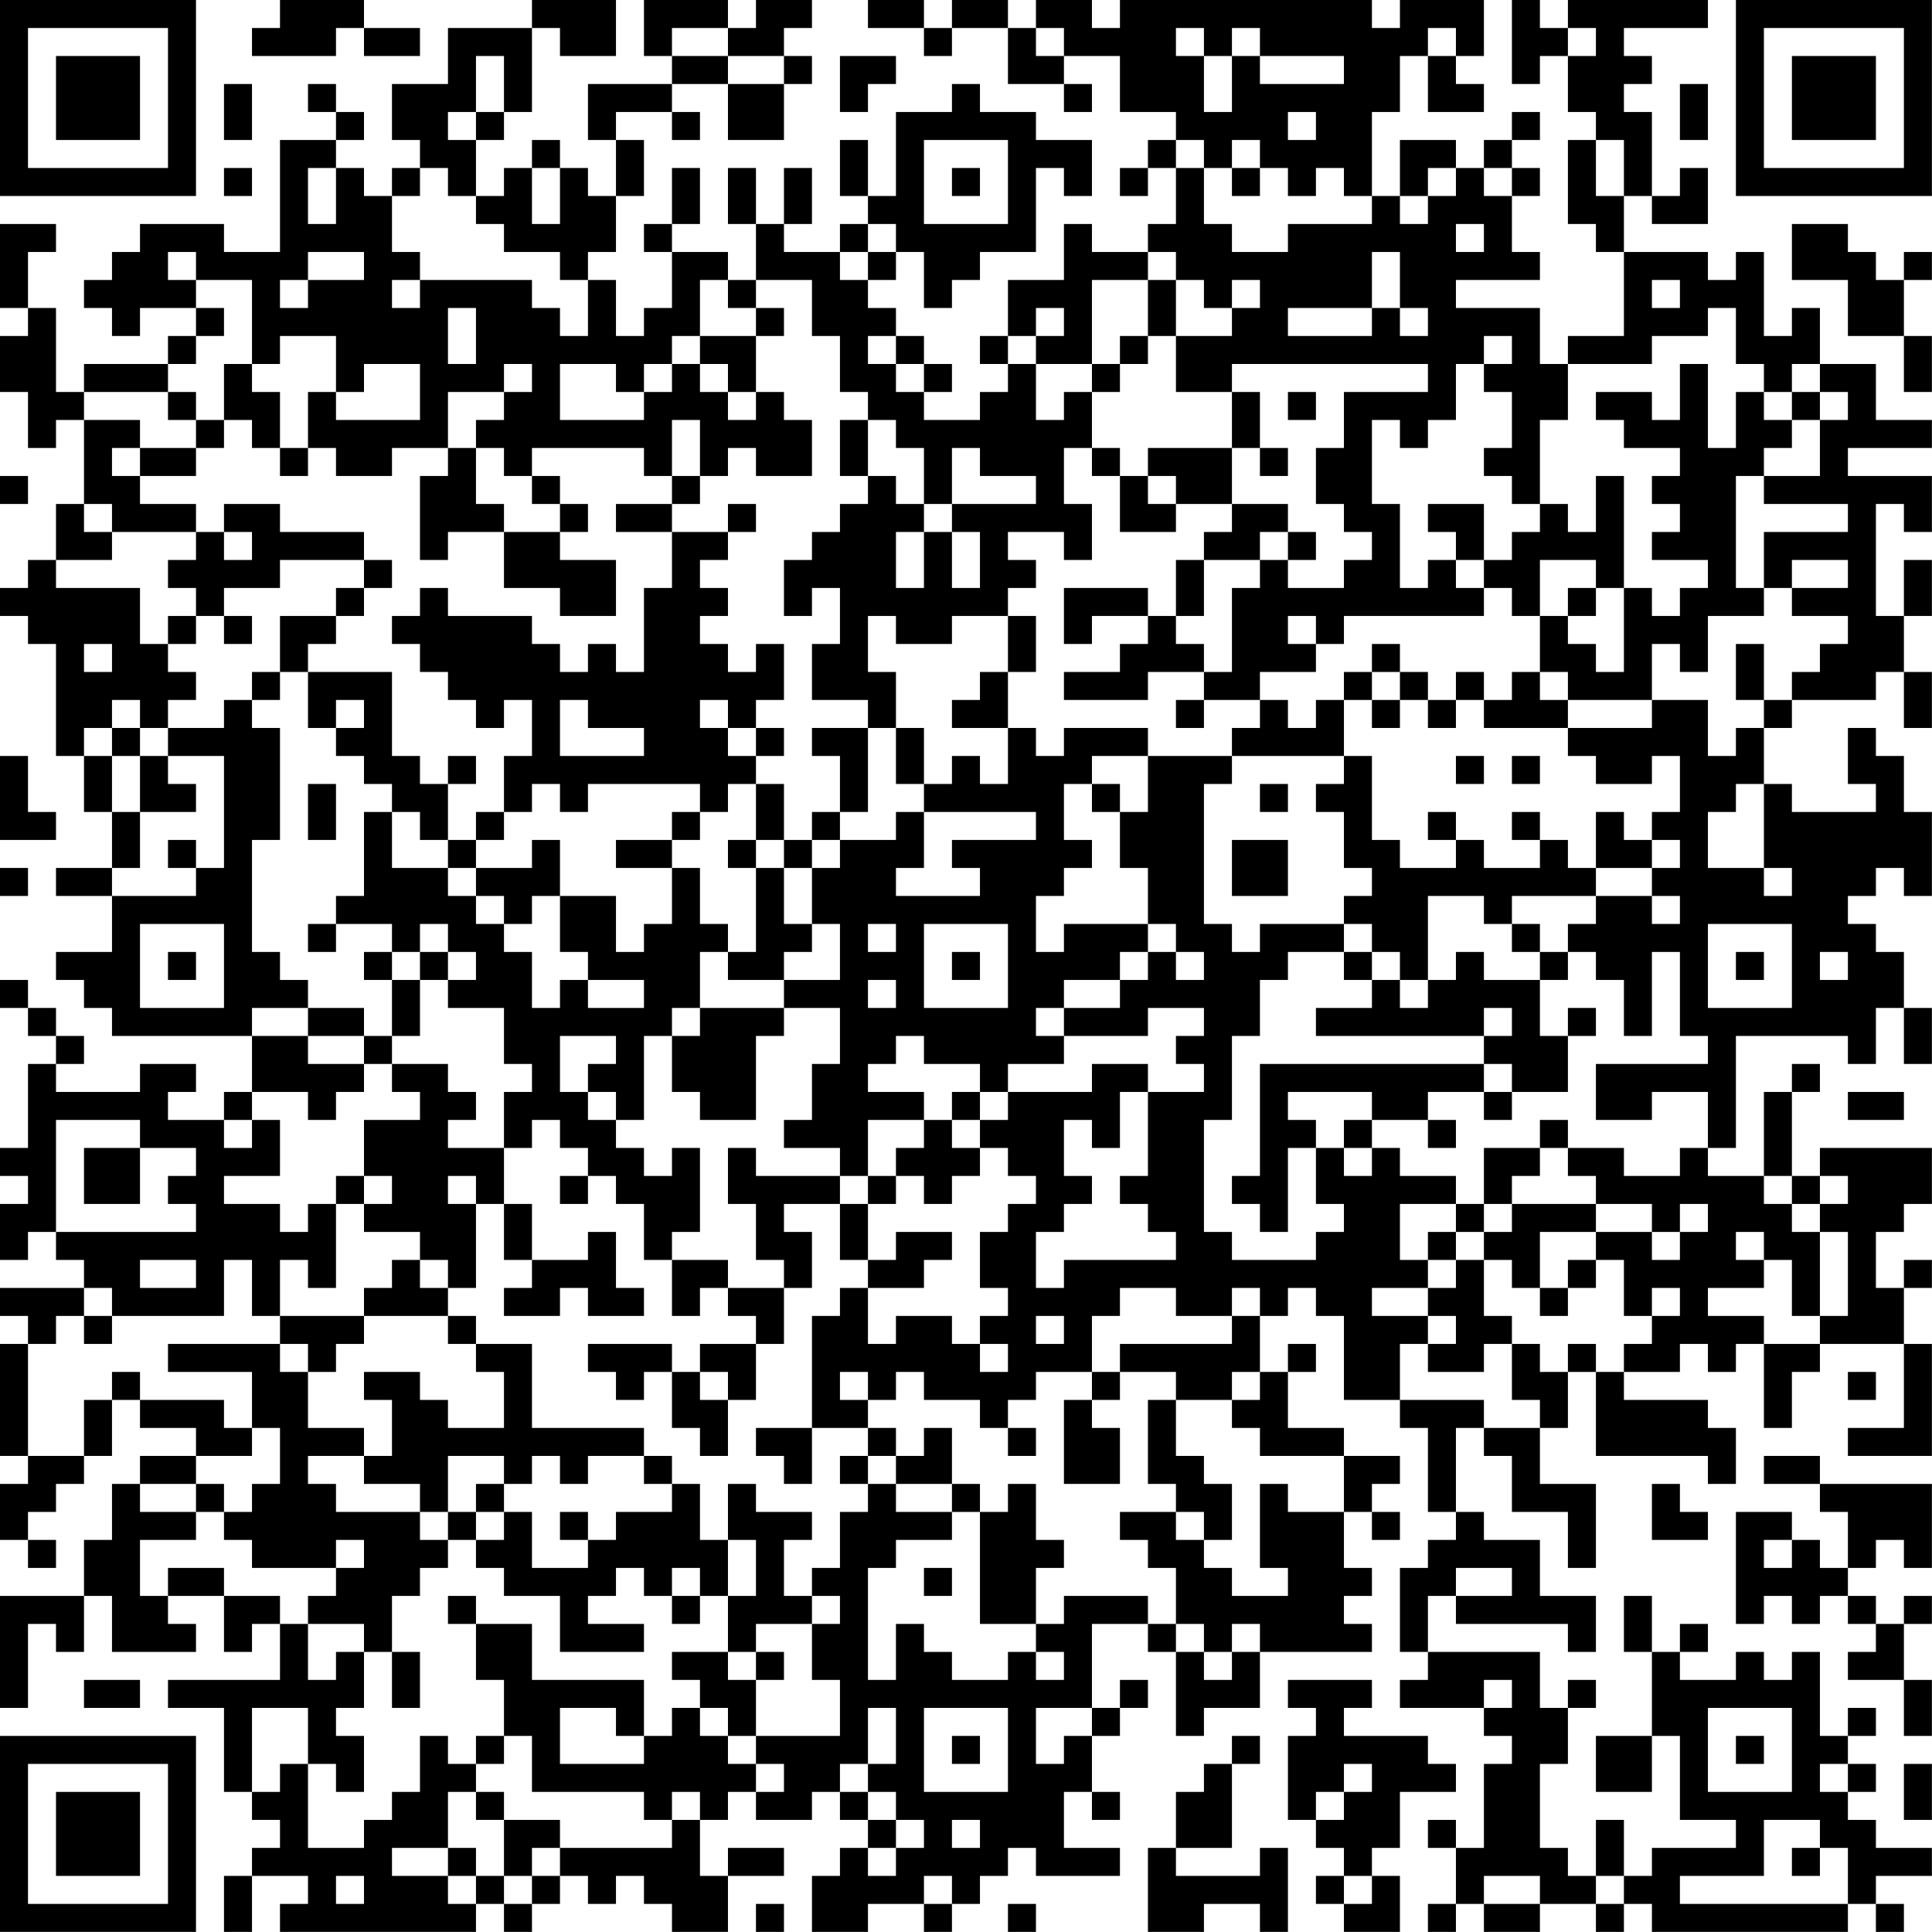 <?xml version="1.0" encoding="UTF-8"?>
<svg xmlns="http://www.w3.org/2000/svg" version="1.1" width="250" height="250" viewBox="0 0 250 250"><rect x="0" y="0" width="250" height="250" fill="#ffffff"/><g transform="scale(3.623)"><g transform="translate(0,0)"><path fill-rule="evenodd" d="M10 0L10 1L9 1L9 2L12 2L12 1L13 1L13 2L15 2L15 1L13 1L13 0ZM19 0L19 1L16 1L16 3L14 3L14 5L15 5L15 6L14 6L14 7L13 7L13 6L12 6L12 5L13 5L13 4L12 4L12 3L11 3L11 4L12 4L12 5L10 5L10 9L8 9L8 8L5 8L5 9L4 9L4 10L3 10L3 11L4 11L4 12L5 12L5 11L7 11L7 12L6 12L6 13L3 13L3 14L2 14L2 11L1 11L1 9L2 9L2 8L0 8L0 11L1 11L1 12L0 12L0 14L1 14L1 16L2 16L2 15L3 15L3 18L2 18L2 20L1 20L1 21L0 21L0 22L1 22L1 23L2 23L2 27L3 27L3 29L4 29L4 31L2 31L2 32L4 32L4 34L2 34L2 35L3 35L3 36L4 36L4 37L9 37L9 39L8 39L8 40L6 40L6 39L7 39L7 38L5 38L5 39L2 39L2 38L3 38L3 37L2 37L2 36L1 36L1 35L0 35L0 36L1 36L1 37L2 37L2 38L1 38L1 41L0 41L0 42L1 42L1 43L0 43L0 45L1 45L1 44L2 44L2 45L3 45L3 46L0 46L0 47L1 47L1 48L0 48L0 52L1 52L1 53L0 53L0 55L1 55L1 56L2 56L2 55L1 55L1 54L2 54L2 53L3 53L3 52L4 52L4 50L5 50L5 51L7 51L7 52L5 52L5 53L4 53L4 55L3 55L3 57L0 57L0 61L1 61L1 58L2 58L2 59L3 59L3 57L4 57L4 59L7 59L7 58L6 58L6 57L8 57L8 59L9 59L9 58L10 58L10 60L6 60L6 61L8 61L8 64L9 64L9 65L10 65L10 66L9 66L9 67L8 67L8 69L9 69L9 67L11 67L11 68L10 68L10 69L17 69L17 68L18 68L18 69L19 69L19 68L20 68L20 67L21 67L21 68L22 68L22 67L23 67L23 68L24 68L24 69L26 69L26 67L28 67L28 66L26 66L26 67L25 67L25 65L26 65L26 64L27 64L27 65L29 65L29 64L30 64L30 65L31 65L31 66L30 66L30 67L29 67L29 69L31 69L31 68L33 68L33 69L34 69L34 68L35 68L35 67L36 67L36 66L37 66L37 67L40 67L40 66L38 66L38 64L39 64L39 65L40 65L40 64L39 64L39 62L40 62L40 61L41 61L41 60L40 60L40 61L39 61L39 58L41 58L41 59L42 59L42 62L43 62L43 61L45 61L45 59L49 59L49 58L48 58L48 57L49 57L49 56L48 56L48 54L49 54L49 55L50 55L50 54L49 54L49 53L50 53L50 52L48 52L48 51L46 51L46 49L47 49L47 48L46 48L46 49L45 49L45 47L46 47L46 46L47 46L47 47L48 47L48 50L50 50L50 51L51 51L51 54L52 54L52 55L51 55L51 56L50 56L50 59L51 59L51 60L50 60L50 61L53 61L53 62L54 62L54 63L53 63L53 66L52 66L52 65L51 65L51 66L52 66L52 68L51 68L51 69L52 69L52 68L53 68L53 69L55 69L55 68L57 68L57 69L58 69L58 68L59 68L59 69L66 69L66 68L67 68L67 69L68 69L68 68L67 68L67 67L69 67L69 66L67 66L67 65L66 65L66 64L67 64L67 63L66 63L66 62L67 62L67 61L66 61L66 62L65 62L65 59L64 59L64 60L63 60L63 59L62 59L62 60L60 60L60 59L61 59L61 58L60 58L60 59L59 59L59 57L58 57L58 59L59 59L59 62L57 62L57 64L59 64L59 62L60 62L60 65L62 65L62 66L59 66L59 67L58 67L58 65L57 65L57 67L56 67L56 66L55 66L55 63L56 63L56 61L57 61L57 60L56 60L56 61L55 61L55 59L51 59L51 57L52 57L52 58L56 58L56 59L57 59L57 57L55 57L55 55L53 55L53 54L52 54L52 51L53 51L53 52L54 52L54 54L56 54L56 56L57 56L57 53L55 53L55 51L56 51L56 49L57 49L57 52L61 52L61 53L62 53L62 51L61 51L61 50L58 50L58 49L60 49L60 48L61 48L61 49L62 49L62 48L63 48L63 51L64 51L64 49L65 49L65 48L68 48L68 51L66 51L66 52L69 52L69 48L68 48L68 46L69 46L69 45L68 45L68 46L67 46L67 44L68 44L68 43L69 43L69 41L65 41L65 42L64 42L64 39L65 39L65 38L64 38L64 39L63 39L63 42L61 42L61 41L62 41L62 37L66 37L66 38L67 38L67 36L68 36L68 38L69 38L69 36L68 36L68 34L67 34L67 33L66 33L66 32L67 32L67 31L68 31L68 32L69 32L69 29L68 29L68 27L67 27L67 26L66 26L66 28L67 28L67 29L64 29L64 28L63 28L63 26L64 26L64 25L67 25L67 24L68 24L68 26L69 26L69 24L68 24L68 22L69 22L69 20L68 20L68 22L67 22L67 18L68 18L68 19L69 19L69 17L66 17L66 16L69 16L69 15L67 15L67 13L65 13L65 11L64 11L64 12L63 12L63 9L62 9L62 10L61 10L61 9L58 9L58 7L59 7L59 8L61 8L61 6L60 6L60 7L59 7L59 4L58 4L58 3L59 3L59 2L58 2L58 1L61 1L61 0L56 0L56 1L55 1L55 0L54 0L54 3L55 3L55 2L56 2L56 4L57 4L57 5L56 5L56 8L57 8L57 9L58 9L58 12L56 12L56 13L55 13L55 11L52 11L52 10L55 10L55 9L54 9L54 7L55 7L55 6L54 6L54 5L55 5L55 4L54 4L54 5L53 5L53 6L52 6L52 5L50 5L50 7L49 7L49 4L50 4L50 2L51 2L51 4L53 4L53 3L52 3L52 2L53 2L53 0L50 0L50 1L49 1L49 0L40 0L40 1L39 1L39 0L37 0L37 1L36 1L36 0L34 0L34 1L33 1L33 0L31 0L31 1L33 1L33 2L34 2L34 1L36 1L36 3L38 3L38 4L39 4L39 3L38 3L38 2L40 2L40 4L42 4L42 5L41 5L41 6L40 6L40 7L41 7L41 6L42 6L42 8L41 8L41 9L39 9L39 8L38 8L38 10L36 10L36 12L35 12L35 13L36 13L36 14L35 14L35 15L33 15L33 14L34 14L34 13L33 13L33 12L32 12L32 11L31 11L31 10L32 10L32 9L33 9L33 11L34 11L34 10L35 10L35 9L37 9L37 6L38 6L38 7L39 7L39 5L37 5L37 4L35 4L35 3L34 3L34 4L32 4L32 7L31 7L31 5L30 5L30 7L31 7L31 8L30 8L30 9L28 9L28 8L29 8L29 6L28 6L28 8L27 8L27 6L26 6L26 8L27 8L27 10L26 10L26 9L24 9L24 8L25 8L25 6L24 6L24 8L23 8L23 9L24 9L24 11L23 11L23 12L22 12L22 10L21 10L21 9L22 9L22 7L23 7L23 5L22 5L22 4L24 4L24 5L25 5L25 4L24 4L24 3L26 3L26 5L28 5L28 3L29 3L29 2L28 2L28 1L29 1L29 0L27 0L27 1L26 1L26 0L23 0L23 2L24 2L24 3L21 3L21 5L22 5L22 7L21 7L21 6L20 6L20 5L19 5L19 6L18 6L18 7L17 7L17 5L18 5L18 4L19 4L19 1L20 1L20 2L22 2L22 0ZM24 1L24 2L26 2L26 3L28 3L28 2L26 2L26 1ZM37 1L37 2L38 2L38 1ZM42 1L42 2L43 2L43 4L44 4L44 2L45 2L45 3L48 3L48 2L45 2L45 1L44 1L44 2L43 2L43 1ZM51 1L51 2L52 2L52 1ZM56 1L56 2L57 2L57 1ZM17 2L17 4L16 4L16 5L17 5L17 4L18 4L18 2ZM30 2L30 4L31 4L31 3L32 3L32 2ZM8 3L8 5L9 5L9 3ZM60 3L60 5L61 5L61 3ZM46 4L46 5L47 5L47 4ZM33 5L33 8L36 8L36 5ZM42 5L42 6L43 6L43 8L44 8L44 9L46 9L46 8L49 8L49 7L48 7L48 6L47 6L47 7L46 7L46 6L45 6L45 5L44 5L44 6L43 6L43 5ZM57 5L57 7L58 7L58 5ZM8 6L8 7L9 7L9 6ZM11 6L11 8L12 8L12 6ZM15 6L15 7L14 7L14 9L15 9L15 10L14 10L14 11L15 11L15 10L19 10L19 11L20 11L20 12L21 12L21 10L20 10L20 9L18 9L18 8L17 8L17 7L16 7L16 6ZM19 6L19 8L20 8L20 6ZM34 6L34 7L35 7L35 6ZM44 6L44 7L45 7L45 6ZM51 6L51 7L50 7L50 8L51 8L51 7L52 7L52 6ZM53 6L53 7L54 7L54 6ZM31 8L31 9L30 9L30 10L31 10L31 9L32 9L32 8ZM52 8L52 9L53 9L53 8ZM64 8L64 10L66 10L66 12L68 12L68 14L69 14L69 12L68 12L68 10L69 10L69 9L68 9L68 10L67 10L67 9L66 9L66 8ZM6 9L6 10L7 10L7 11L8 11L8 12L7 12L7 13L6 13L6 14L3 14L3 15L5 15L5 16L4 16L4 17L5 17L5 18L7 18L7 19L4 19L4 18L3 18L3 19L4 19L4 20L2 20L2 21L5 21L5 23L6 23L6 24L7 24L7 25L6 25L6 26L5 26L5 25L4 25L4 26L3 26L3 27L4 27L4 29L5 29L5 31L4 31L4 32L7 32L7 31L8 31L8 27L6 27L6 26L8 26L8 25L9 25L9 26L10 26L10 30L9 30L9 34L10 34L10 35L11 35L11 36L9 36L9 37L11 37L11 38L13 38L13 39L12 39L12 40L11 40L11 39L9 39L9 40L8 40L8 41L9 41L9 40L10 40L10 42L8 42L8 43L10 43L10 44L11 44L11 43L12 43L12 46L11 46L11 45L10 45L10 47L9 47L9 45L8 45L8 47L4 47L4 46L3 46L3 47L2 47L2 48L1 48L1 52L3 52L3 50L4 50L4 49L5 49L5 50L8 50L8 51L9 51L9 52L7 52L7 53L5 53L5 54L7 54L7 55L5 55L5 57L6 57L6 56L8 56L8 57L10 57L10 58L11 58L11 60L12 60L12 59L13 59L13 61L12 61L12 62L13 62L13 64L12 64L12 63L11 63L11 61L9 61L9 64L10 64L10 63L11 63L11 66L13 66L13 65L14 65L14 64L15 64L15 62L16 62L16 63L17 63L17 64L16 64L16 66L14 66L14 67L16 67L16 68L17 68L17 67L18 67L18 68L19 68L19 67L20 67L20 66L24 66L24 65L25 65L25 64L24 64L24 65L23 65L23 64L19 64L19 62L18 62L18 60L17 60L17 58L19 58L19 60L23 60L23 62L22 62L22 61L20 61L20 63L23 63L23 62L24 62L24 61L25 61L25 62L26 62L26 63L27 63L27 64L28 64L28 63L27 63L27 62L30 62L30 60L29 60L29 58L30 58L30 57L29 57L29 56L30 56L30 54L31 54L31 53L32 53L32 54L34 54L34 55L32 55L32 56L31 56L31 60L32 60L32 58L33 58L33 59L34 59L34 60L36 60L36 59L37 59L37 60L38 60L38 59L37 59L37 58L38 58L38 57L41 57L41 58L42 58L42 59L43 59L43 60L44 60L44 59L45 59L45 58L44 58L44 59L43 59L43 58L42 58L42 56L41 56L41 55L40 55L40 54L42 54L42 55L43 55L43 56L44 56L44 57L46 57L46 56L45 56L45 53L46 53L46 54L48 54L48 52L45 52L45 51L44 51L44 50L45 50L45 49L44 49L44 50L42 50L42 49L40 49L40 48L44 48L44 47L45 47L45 46L44 46L44 47L42 47L42 46L40 46L40 47L39 47L39 49L37 49L37 50L36 50L36 51L35 51L35 50L33 50L33 49L32 49L32 50L31 50L31 49L30 49L30 50L31 50L31 51L29 51L29 47L30 47L30 46L31 46L31 48L32 48L32 47L34 47L34 48L35 48L35 49L36 49L36 48L35 48L35 47L36 47L36 46L35 46L35 44L36 44L36 43L37 43L37 42L36 42L36 41L35 41L35 40L36 40L36 39L39 39L39 38L41 38L41 39L40 39L40 41L39 41L39 40L38 40L38 42L39 42L39 43L38 43L38 44L37 44L37 46L38 46L38 45L42 45L42 44L41 44L41 43L40 43L40 42L41 42L41 39L43 39L43 38L42 38L42 37L43 37L43 36L41 36L41 37L38 37L38 36L40 36L40 35L41 35L41 34L42 34L42 35L43 35L43 34L42 34L42 33L41 33L41 31L40 31L40 29L41 29L41 27L44 27L44 28L43 28L43 33L44 33L44 34L45 34L45 33L48 33L48 34L46 34L46 35L45 35L45 37L44 37L44 40L43 40L43 44L44 44L44 45L47 45L47 44L48 44L48 43L47 43L47 41L48 41L48 42L49 42L49 41L50 41L50 42L52 42L52 43L50 43L50 45L51 45L51 46L49 46L49 47L51 47L51 48L50 48L50 50L53 50L53 51L55 51L55 50L54 50L54 48L55 48L55 49L56 49L56 48L57 48L57 49L58 49L58 48L59 48L59 47L60 47L60 46L59 46L59 47L58 47L58 45L57 45L57 44L59 44L59 45L60 45L60 44L61 44L61 43L60 43L60 44L59 44L59 43L57 43L57 42L56 42L56 41L58 41L58 42L60 42L60 41L61 41L61 39L59 39L59 40L57 40L57 38L61 38L61 37L60 37L60 34L59 34L59 37L58 37L58 35L57 35L57 34L56 34L56 33L57 33L57 32L59 32L59 33L60 33L60 32L59 32L59 31L60 31L60 30L59 30L59 29L60 29L60 27L59 27L59 28L57 28L57 27L56 27L56 26L59 26L59 25L61 25L61 27L62 27L62 26L63 26L63 25L64 25L64 24L65 24L65 23L66 23L66 22L64 22L64 21L66 21L66 20L64 20L64 21L63 21L63 19L66 19L66 18L63 18L63 17L65 17L65 15L66 15L66 14L65 14L65 13L64 13L64 14L63 14L63 13L62 13L62 11L61 11L61 12L59 12L59 13L56 13L56 15L55 15L55 18L54 18L54 17L53 17L53 16L54 16L54 14L53 14L53 13L54 13L54 12L53 12L53 13L52 13L52 15L51 15L51 16L50 16L50 15L49 15L49 18L50 18L50 21L51 21L51 20L52 20L52 21L53 21L53 22L48 22L48 23L47 23L47 22L46 22L46 23L47 23L47 24L45 24L45 25L43 25L43 24L44 24L44 21L45 21L45 20L46 20L46 21L48 21L48 20L49 20L49 19L48 19L48 18L47 18L47 16L48 16L48 14L51 14L51 13L44 13L44 14L42 14L42 12L44 12L44 11L45 11L45 10L44 10L44 11L43 11L43 10L42 10L42 9L41 9L41 10L39 10L39 13L37 13L37 12L38 12L38 11L37 11L37 12L36 12L36 13L37 13L37 15L38 15L38 14L39 14L39 16L38 16L38 18L39 18L39 20L38 20L38 19L36 19L36 20L37 20L37 21L36 21L36 22L34 22L34 23L32 23L32 22L31 22L31 24L32 24L32 26L31 26L31 25L29 25L29 23L30 23L30 21L29 21L29 22L28 22L28 20L29 20L29 19L30 19L30 18L31 18L31 17L32 17L32 18L33 18L33 19L32 19L32 21L33 21L33 19L34 19L34 21L35 21L35 19L34 19L34 18L37 18L37 17L35 17L35 16L34 16L34 18L33 18L33 16L32 16L32 15L31 15L31 14L30 14L30 12L29 12L29 10L27 10L27 11L26 11L26 10L25 10L25 12L24 12L24 13L23 13L23 14L22 14L22 13L20 13L20 15L23 15L23 14L24 14L24 13L25 13L25 14L26 14L26 15L27 15L27 14L28 14L28 15L29 15L29 17L27 17L27 16L26 16L26 17L25 17L25 15L24 15L24 17L23 17L23 16L19 16L19 17L18 17L18 16L17 16L17 15L18 15L18 14L19 14L19 13L18 13L18 14L16 14L16 16L14 16L14 17L12 17L12 16L11 16L11 14L12 14L12 15L15 15L15 13L13 13L13 14L12 14L12 12L10 12L10 13L9 13L9 10L7 10L7 9ZM11 9L11 10L10 10L10 11L11 11L11 10L13 10L13 9ZM49 9L49 11L46 11L46 12L49 12L49 11L50 11L50 12L51 12L51 11L50 11L50 9ZM41 10L41 12L40 12L40 13L39 13L39 14L40 14L40 13L41 13L41 12L42 12L42 10ZM59 10L59 11L60 11L60 10ZM16 11L16 13L17 13L17 11ZM27 11L27 12L25 12L25 13L26 13L26 14L27 14L27 12L28 12L28 11ZM31 12L31 13L32 13L32 14L33 14L33 13L32 13L32 12ZM8 13L8 15L7 15L7 14L6 14L6 15L7 15L7 16L5 16L5 17L7 17L7 16L8 16L8 15L9 15L9 16L10 16L10 17L11 17L11 16L10 16L10 14L9 14L9 13ZM60 13L60 15L59 15L59 14L57 14L57 15L58 15L58 16L60 16L60 17L59 17L59 18L60 18L60 19L59 19L59 20L61 20L61 21L60 21L60 22L59 22L59 21L58 21L58 17L57 17L57 19L56 19L56 18L55 18L55 19L54 19L54 20L53 20L53 18L51 18L51 19L52 19L52 20L53 20L53 21L54 21L54 22L55 22L55 24L54 24L54 25L53 25L53 24L52 24L52 25L51 25L51 24L50 24L50 23L49 23L49 24L48 24L48 25L47 25L47 26L46 26L46 25L45 25L45 26L44 26L44 27L48 27L48 28L47 28L47 29L48 29L48 31L49 31L49 32L48 32L48 33L49 33L49 34L48 34L48 35L49 35L49 36L47 36L47 37L53 37L53 38L45 38L45 42L44 42L44 43L45 43L45 44L46 44L46 41L47 41L47 40L46 40L46 39L49 39L49 40L48 40L48 41L49 41L49 40L51 40L51 41L52 41L52 40L51 40L51 39L53 39L53 40L54 40L54 39L56 39L56 37L57 37L57 36L56 36L56 37L55 37L55 35L56 35L56 34L55 34L55 33L54 33L54 32L57 32L57 31L59 31L59 30L58 30L58 29L57 29L57 31L56 31L56 30L55 30L55 29L54 29L54 30L55 30L55 31L53 31L53 30L52 30L52 29L51 29L51 30L52 30L52 31L50 31L50 30L49 30L49 27L48 27L48 25L49 25L49 26L50 26L50 25L51 25L51 26L52 26L52 25L53 25L53 26L56 26L56 25L59 25L59 23L60 23L60 24L61 24L61 22L63 22L63 21L62 21L62 17L63 17L63 16L64 16L64 15L65 15L65 14L64 14L64 15L63 15L63 14L62 14L62 16L61 16L61 13ZM44 14L44 16L41 16L41 17L40 17L40 16L39 16L39 17L40 17L40 19L42 19L42 18L44 18L44 19L43 19L43 20L42 20L42 22L41 22L41 21L38 21L38 23L39 23L39 22L41 22L41 23L40 23L40 24L38 24L38 25L41 25L41 24L43 24L43 23L42 23L42 22L43 22L43 20L45 20L45 19L46 19L46 20L47 20L47 19L46 19L46 18L44 18L44 16L45 16L45 17L46 17L46 16L45 16L45 14ZM46 14L46 15L47 15L47 14ZM30 15L30 17L31 17L31 15ZM16 16L16 17L15 17L15 20L16 20L16 19L18 19L18 21L20 21L20 22L22 22L22 20L20 20L20 19L21 19L21 18L20 18L20 17L19 17L19 18L20 18L20 19L18 19L18 18L17 18L17 16ZM0 17L0 18L1 18L1 17ZM24 17L24 18L22 18L22 19L24 19L24 21L23 21L23 24L22 24L22 23L21 23L21 24L20 24L20 23L19 23L19 22L16 22L16 21L15 21L15 22L14 22L14 23L15 23L15 24L16 24L16 25L17 25L17 26L18 26L18 25L19 25L19 27L18 27L18 29L17 29L17 30L16 30L16 28L17 28L17 27L16 27L16 28L15 28L15 27L14 27L14 24L11 24L11 23L12 23L12 22L13 22L13 21L14 21L14 20L13 20L13 19L10 19L10 18L8 18L8 19L7 19L7 20L6 20L6 21L7 21L7 22L6 22L6 23L7 23L7 22L8 22L8 23L9 23L9 22L8 22L8 21L10 21L10 20L13 20L13 21L12 21L12 22L10 22L10 24L9 24L9 25L10 25L10 24L11 24L11 26L12 26L12 27L13 27L13 28L14 28L14 29L13 29L13 32L12 32L12 33L11 33L11 34L12 34L12 33L14 33L14 34L13 34L13 35L14 35L14 37L13 37L13 36L11 36L11 37L13 37L13 38L14 38L14 39L15 39L15 40L13 40L13 42L12 42L12 43L13 43L13 44L15 44L15 45L14 45L14 46L13 46L13 47L10 47L10 48L6 48L6 49L9 49L9 51L10 51L10 53L9 53L9 54L8 54L8 53L7 53L7 54L8 54L8 55L9 55L9 56L12 56L12 57L11 57L11 58L13 58L13 59L14 59L14 61L15 61L15 59L14 59L14 57L15 57L15 56L16 56L16 55L17 55L17 56L18 56L18 57L20 57L20 59L23 59L23 58L21 58L21 57L22 57L22 56L23 56L23 57L24 57L24 58L25 58L25 57L26 57L26 59L24 59L24 60L25 60L25 61L26 61L26 62L27 62L27 60L28 60L28 59L27 59L27 58L29 58L29 57L28 57L28 55L29 55L29 54L27 54L27 53L26 53L26 55L25 55L25 53L24 53L24 52L23 52L23 51L19 51L19 48L17 48L17 47L16 47L16 46L17 46L17 43L18 43L18 45L19 45L19 46L18 46L18 47L20 47L20 46L21 46L21 47L23 47L23 46L22 46L22 44L21 44L21 45L19 45L19 43L18 43L18 41L19 41L19 40L20 40L20 41L21 41L21 42L20 42L20 43L21 43L21 42L22 42L22 43L23 43L23 45L24 45L24 47L25 47L25 46L26 46L26 47L27 47L27 48L25 48L25 49L24 49L24 48L21 48L21 49L22 49L22 50L23 50L23 49L24 49L24 51L25 51L25 52L26 52L26 50L27 50L27 48L28 48L28 46L29 46L29 44L28 44L28 43L30 43L30 45L31 45L31 46L33 46L33 45L34 45L34 44L32 44L32 45L31 45L31 43L32 43L32 42L33 42L33 43L34 43L34 42L35 42L35 41L34 41L34 40L35 40L35 39L36 39L36 38L38 38L38 37L37 37L37 36L38 36L38 35L40 35L40 34L41 34L41 33L38 33L38 34L37 34L37 32L38 32L38 31L39 31L39 30L38 30L38 28L39 28L39 29L40 29L40 28L39 28L39 27L41 27L41 26L38 26L38 27L37 27L37 26L36 26L36 24L37 24L37 22L36 22L36 24L35 24L35 25L34 25L34 26L36 26L36 28L35 28L35 27L34 27L34 28L33 28L33 26L32 26L32 28L33 28L33 29L32 29L32 30L30 30L30 29L31 29L31 26L29 26L29 27L30 27L30 29L29 29L29 30L28 30L28 28L27 28L27 27L28 27L28 26L27 26L27 25L28 25L28 23L27 23L27 24L26 24L26 23L25 23L25 22L26 22L26 21L25 21L25 20L26 20L26 19L27 19L27 18L26 18L26 19L24 19L24 18L25 18L25 17ZM41 17L41 18L42 18L42 17ZM8 19L8 20L9 20L9 19ZM55 20L55 22L56 22L56 23L57 23L57 24L58 24L58 21L57 21L57 20ZM56 21L56 22L57 22L57 21ZM3 23L3 24L4 24L4 23ZM62 23L62 25L63 25L63 23ZM49 24L49 25L50 25L50 24ZM55 24L55 25L56 25L56 24ZM12 25L12 26L13 26L13 25ZM20 25L20 27L23 27L23 26L21 26L21 25ZM25 25L25 26L26 26L26 27L27 27L27 26L26 26L26 25ZM42 25L42 26L43 26L43 25ZM4 26L4 27L5 27L5 29L7 29L7 28L6 28L6 27L5 27L5 26ZM0 27L0 30L2 30L2 29L1 29L1 27ZM52 27L52 28L53 28L53 27ZM54 27L54 28L55 28L55 27ZM11 28L11 30L12 30L12 28ZM19 28L19 29L18 29L18 30L17 30L17 31L16 31L16 30L15 30L15 29L14 29L14 31L16 31L16 32L17 32L17 33L18 33L18 34L19 34L19 36L20 36L20 35L21 35L21 36L23 36L23 35L21 35L21 34L20 34L20 32L22 32L22 34L23 34L23 33L24 33L24 31L25 31L25 33L26 33L26 34L25 34L25 36L24 36L24 37L23 37L23 40L22 40L22 39L21 39L21 38L22 38L22 37L20 37L20 39L21 39L21 40L22 40L22 41L23 41L23 42L24 42L24 41L25 41L25 44L24 44L24 45L26 45L26 46L28 46L28 45L27 45L27 43L26 43L26 41L27 41L27 42L30 42L30 43L31 43L31 42L32 42L32 41L33 41L33 40L34 40L34 39L35 39L35 38L33 38L33 37L32 37L32 38L31 38L31 39L33 39L33 40L31 40L31 42L30 42L30 41L28 41L28 40L29 40L29 38L30 38L30 36L28 36L28 35L30 35L30 33L29 33L29 31L30 31L30 30L29 30L29 31L28 31L28 30L27 30L27 28L26 28L26 29L25 29L25 28L21 28L21 29L20 29L20 28ZM45 28L45 29L46 29L46 28ZM62 28L62 29L61 29L61 31L63 31L63 32L64 32L64 31L63 31L63 28ZM24 29L24 30L22 30L22 31L24 31L24 30L25 30L25 29ZM33 29L33 31L32 31L32 32L35 32L35 31L34 31L34 30L37 30L37 29ZM6 30L6 31L7 31L7 30ZM19 30L19 31L17 31L17 32L18 32L18 33L19 33L19 32L20 32L20 30ZM26 30L26 31L27 31L27 34L26 34L26 35L28 35L28 34L29 34L29 33L28 33L28 31L27 31L27 30ZM44 30L44 32L46 32L46 30ZM0 31L0 32L1 32L1 31ZM51 32L51 35L50 35L50 34L49 34L49 35L50 35L50 36L51 36L51 35L52 35L52 34L53 34L53 35L55 35L55 34L54 34L54 33L53 33L53 32ZM5 33L5 36L8 36L8 33ZM15 33L15 34L14 34L14 35L15 35L15 37L14 37L14 38L16 38L16 39L17 39L17 40L16 40L16 41L18 41L18 39L19 39L19 38L18 38L18 36L16 36L16 35L17 35L17 34L16 34L16 33ZM31 33L31 34L32 34L32 33ZM33 33L33 36L36 36L36 33ZM61 33L61 36L64 36L64 33ZM6 34L6 35L7 35L7 34ZM15 34L15 35L16 35L16 34ZM34 34L34 35L35 35L35 34ZM62 34L62 35L63 35L63 34ZM65 34L65 35L66 35L66 34ZM31 35L31 36L32 36L32 35ZM25 36L25 37L24 37L24 39L25 39L25 40L27 40L27 37L28 37L28 36ZM53 36L53 37L54 37L54 36ZM53 38L53 39L54 39L54 38ZM66 39L66 40L68 40L68 39ZM2 40L2 44L7 44L7 43L6 43L6 42L7 42L7 41L5 41L5 40ZM55 40L55 41L53 41L53 43L52 43L52 44L51 44L51 45L52 45L52 46L51 46L51 47L52 47L52 48L51 48L51 49L53 49L53 48L54 48L54 47L53 47L53 45L54 45L54 46L55 46L55 47L56 47L56 46L57 46L57 45L56 45L56 46L55 46L55 44L57 44L57 43L54 43L54 42L55 42L55 41L56 41L56 40ZM3 41L3 43L5 43L5 41ZM13 42L13 43L14 43L14 42ZM16 42L16 43L17 43L17 42ZM63 42L63 43L64 43L64 44L65 44L65 47L64 47L64 45L63 45L63 44L62 44L62 45L63 45L63 46L61 46L61 47L63 47L63 48L65 48L65 47L66 47L66 44L65 44L65 43L66 43L66 42L65 42L65 43L64 43L64 42ZM53 43L53 44L52 44L52 45L53 45L53 44L54 44L54 43ZM5 45L5 46L7 46L7 45ZM15 45L15 46L16 46L16 45ZM3 47L3 48L4 48L4 47ZM13 47L13 48L12 48L12 49L11 49L11 48L10 48L10 49L11 49L11 51L13 51L13 52L11 52L11 53L12 53L12 54L15 54L15 55L16 55L16 54L17 54L17 55L18 55L18 54L19 54L19 56L21 56L21 55L22 55L22 54L24 54L24 53L23 53L23 52L21 52L21 53L20 53L20 52L19 52L19 53L18 53L18 52L16 52L16 54L15 54L15 53L13 53L13 52L14 52L14 50L13 50L13 49L15 49L15 50L16 50L16 51L18 51L18 49L17 49L17 48L16 48L16 47ZM37 47L37 48L38 48L38 47ZM25 49L25 50L26 50L26 49ZM39 49L39 50L38 50L38 53L40 53L40 51L39 51L39 50L40 50L40 49ZM66 49L66 50L67 50L67 49ZM41 50L41 53L42 53L42 54L43 54L43 55L44 55L44 53L43 53L43 52L42 52L42 50ZM27 51L27 52L28 52L28 53L29 53L29 51ZM31 51L31 52L30 52L30 53L31 53L31 52L32 52L32 53L34 53L34 54L35 54L35 58L37 58L37 56L38 56L38 55L37 55L37 53L36 53L36 54L35 54L35 53L34 53L34 51L33 51L33 52L32 52L32 51ZM36 51L36 52L37 52L37 51ZM63 52L63 53L65 53L65 54L66 54L66 56L65 56L65 55L64 55L64 54L62 54L62 58L63 58L63 57L64 57L64 58L65 58L65 57L66 57L66 58L67 58L67 59L66 59L66 60L68 60L68 62L69 62L69 60L68 60L68 58L69 58L69 57L68 57L68 58L67 58L67 57L66 57L66 56L67 56L67 55L68 55L68 56L69 56L69 53L65 53L65 52ZM17 53L17 54L18 54L18 53ZM59 53L59 55L61 55L61 54L60 54L60 53ZM20 54L20 55L21 55L21 54ZM12 55L12 56L13 56L13 55ZM26 55L26 57L27 57L27 55ZM63 55L63 56L64 56L64 55ZM24 56L24 57L25 57L25 56ZM33 56L33 57L34 57L34 56ZM52 56L52 57L54 57L54 56ZM16 57L16 58L17 58L17 57ZM26 59L26 60L27 60L27 59ZM3 60L3 61L5 61L5 60ZM46 60L46 61L47 61L47 62L46 62L46 65L47 65L47 66L48 66L48 67L47 67L47 68L48 68L48 69L50 69L50 67L49 67L49 66L50 66L50 64L52 64L52 63L51 63L51 62L48 62L48 61L49 61L49 60ZM53 60L53 61L54 61L54 60ZM31 61L31 63L30 63L30 64L31 64L31 65L32 65L32 66L31 66L31 67L32 67L32 66L33 66L33 65L32 65L32 64L31 64L31 63L32 63L32 61ZM33 61L33 64L36 64L36 61ZM37 61L37 63L38 63L38 62L39 62L39 61ZM61 61L61 64L64 64L64 61ZM17 62L17 63L18 63L18 62ZM34 62L34 63L35 63L35 62ZM44 62L44 63L43 63L43 64L42 64L42 66L41 66L41 69L43 69L43 68L45 68L45 69L46 69L46 66L45 66L45 67L42 67L42 66L44 66L44 63L45 63L45 62ZM62 62L62 63L63 63L63 62ZM48 63L48 64L47 64L47 65L48 65L48 64L49 64L49 63ZM65 63L65 64L66 64L66 63ZM68 63L68 65L69 65L69 63ZM17 64L17 65L18 65L18 67L19 67L19 66L20 66L20 65L18 65L18 64ZM34 65L34 66L35 66L35 65ZM63 65L63 67L60 67L60 68L66 68L66 66L65 66L65 65ZM16 66L16 67L17 67L17 66ZM64 66L64 67L65 67L65 66ZM12 67L12 68L13 68L13 67ZM33 67L33 68L34 68L34 67ZM48 67L48 68L49 68L49 67ZM53 67L53 68L55 68L55 67ZM57 67L57 68L58 68L58 67ZM27 68L27 69L28 69L28 68ZM36 68L36 69L37 69L37 68ZM0 0L0 7L7 7L7 0ZM1 1L1 6L6 6L6 1ZM2 2L2 5L5 5L5 2ZM62 0L62 7L69 7L69 0ZM63 1L63 6L68 6L68 1ZM64 2L64 5L67 5L67 2ZM0 62L0 69L7 69L7 62ZM1 63L1 68L6 68L6 63ZM2 64L2 67L5 67L5 64Z" fill="#000000"/></g></g></svg>
